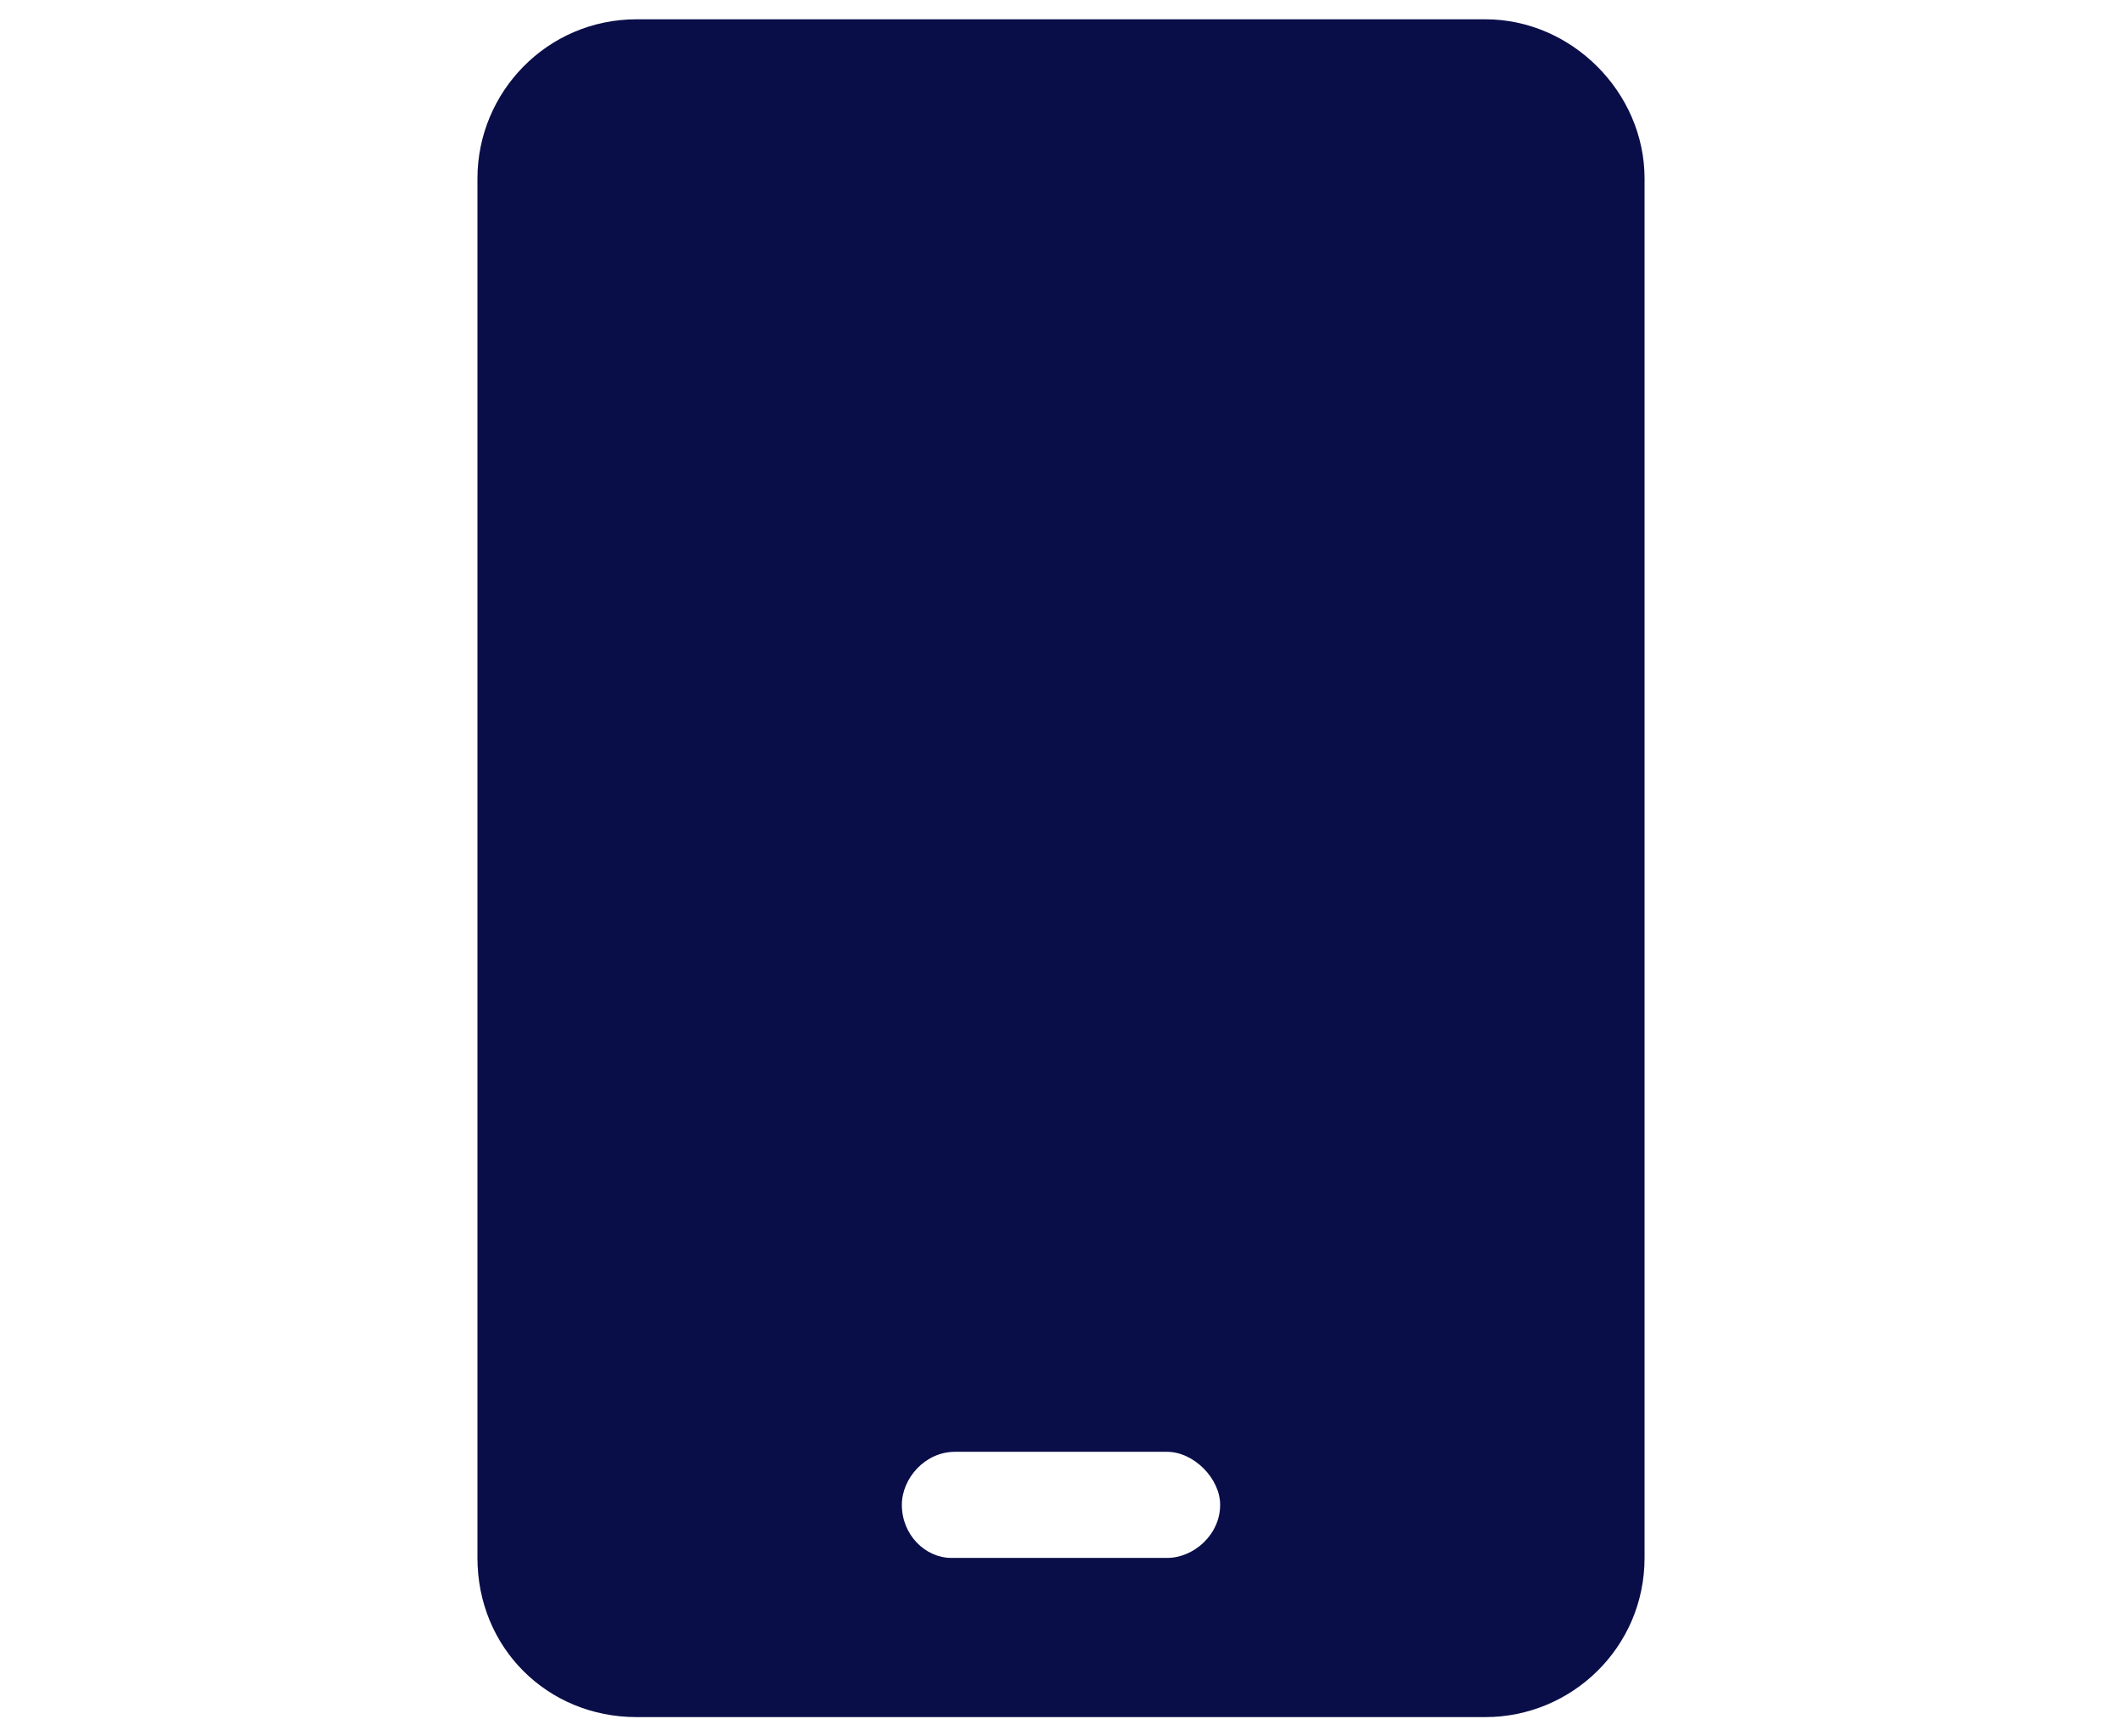 <svg width="110" height="90" viewBox="0 0 110 90" fill="none" xmlns="http://www.w3.org/2000/svg">
<g clip-path="url(#clip0_4515_1580)">
<path d="M77 1C81.469 1 85.25 4.781 85.25 9.25V80.75C85.25 85.391 81.469 89 77 89H33C28.359 89 24.75 85.391 24.75 80.75V9.25C24.75 4.781 28.359 1 33 1H77ZM63.25 78C63.25 76.625 61.875 75.25 60.5 75.25H49.5C47.953 75.25 46.75 76.625 46.75 78C46.75 79.547 47.953 80.75 49.328 80.75H60.5C61.875 80.75 63.25 79.547 63.25 78Z" fill="#090D48"/>
</g>
<defs>
<clipPath id="clip0_4515_1580">
<rect width="110" height="90" fill="white"/>
</clipPath>
</defs>
</svg>
